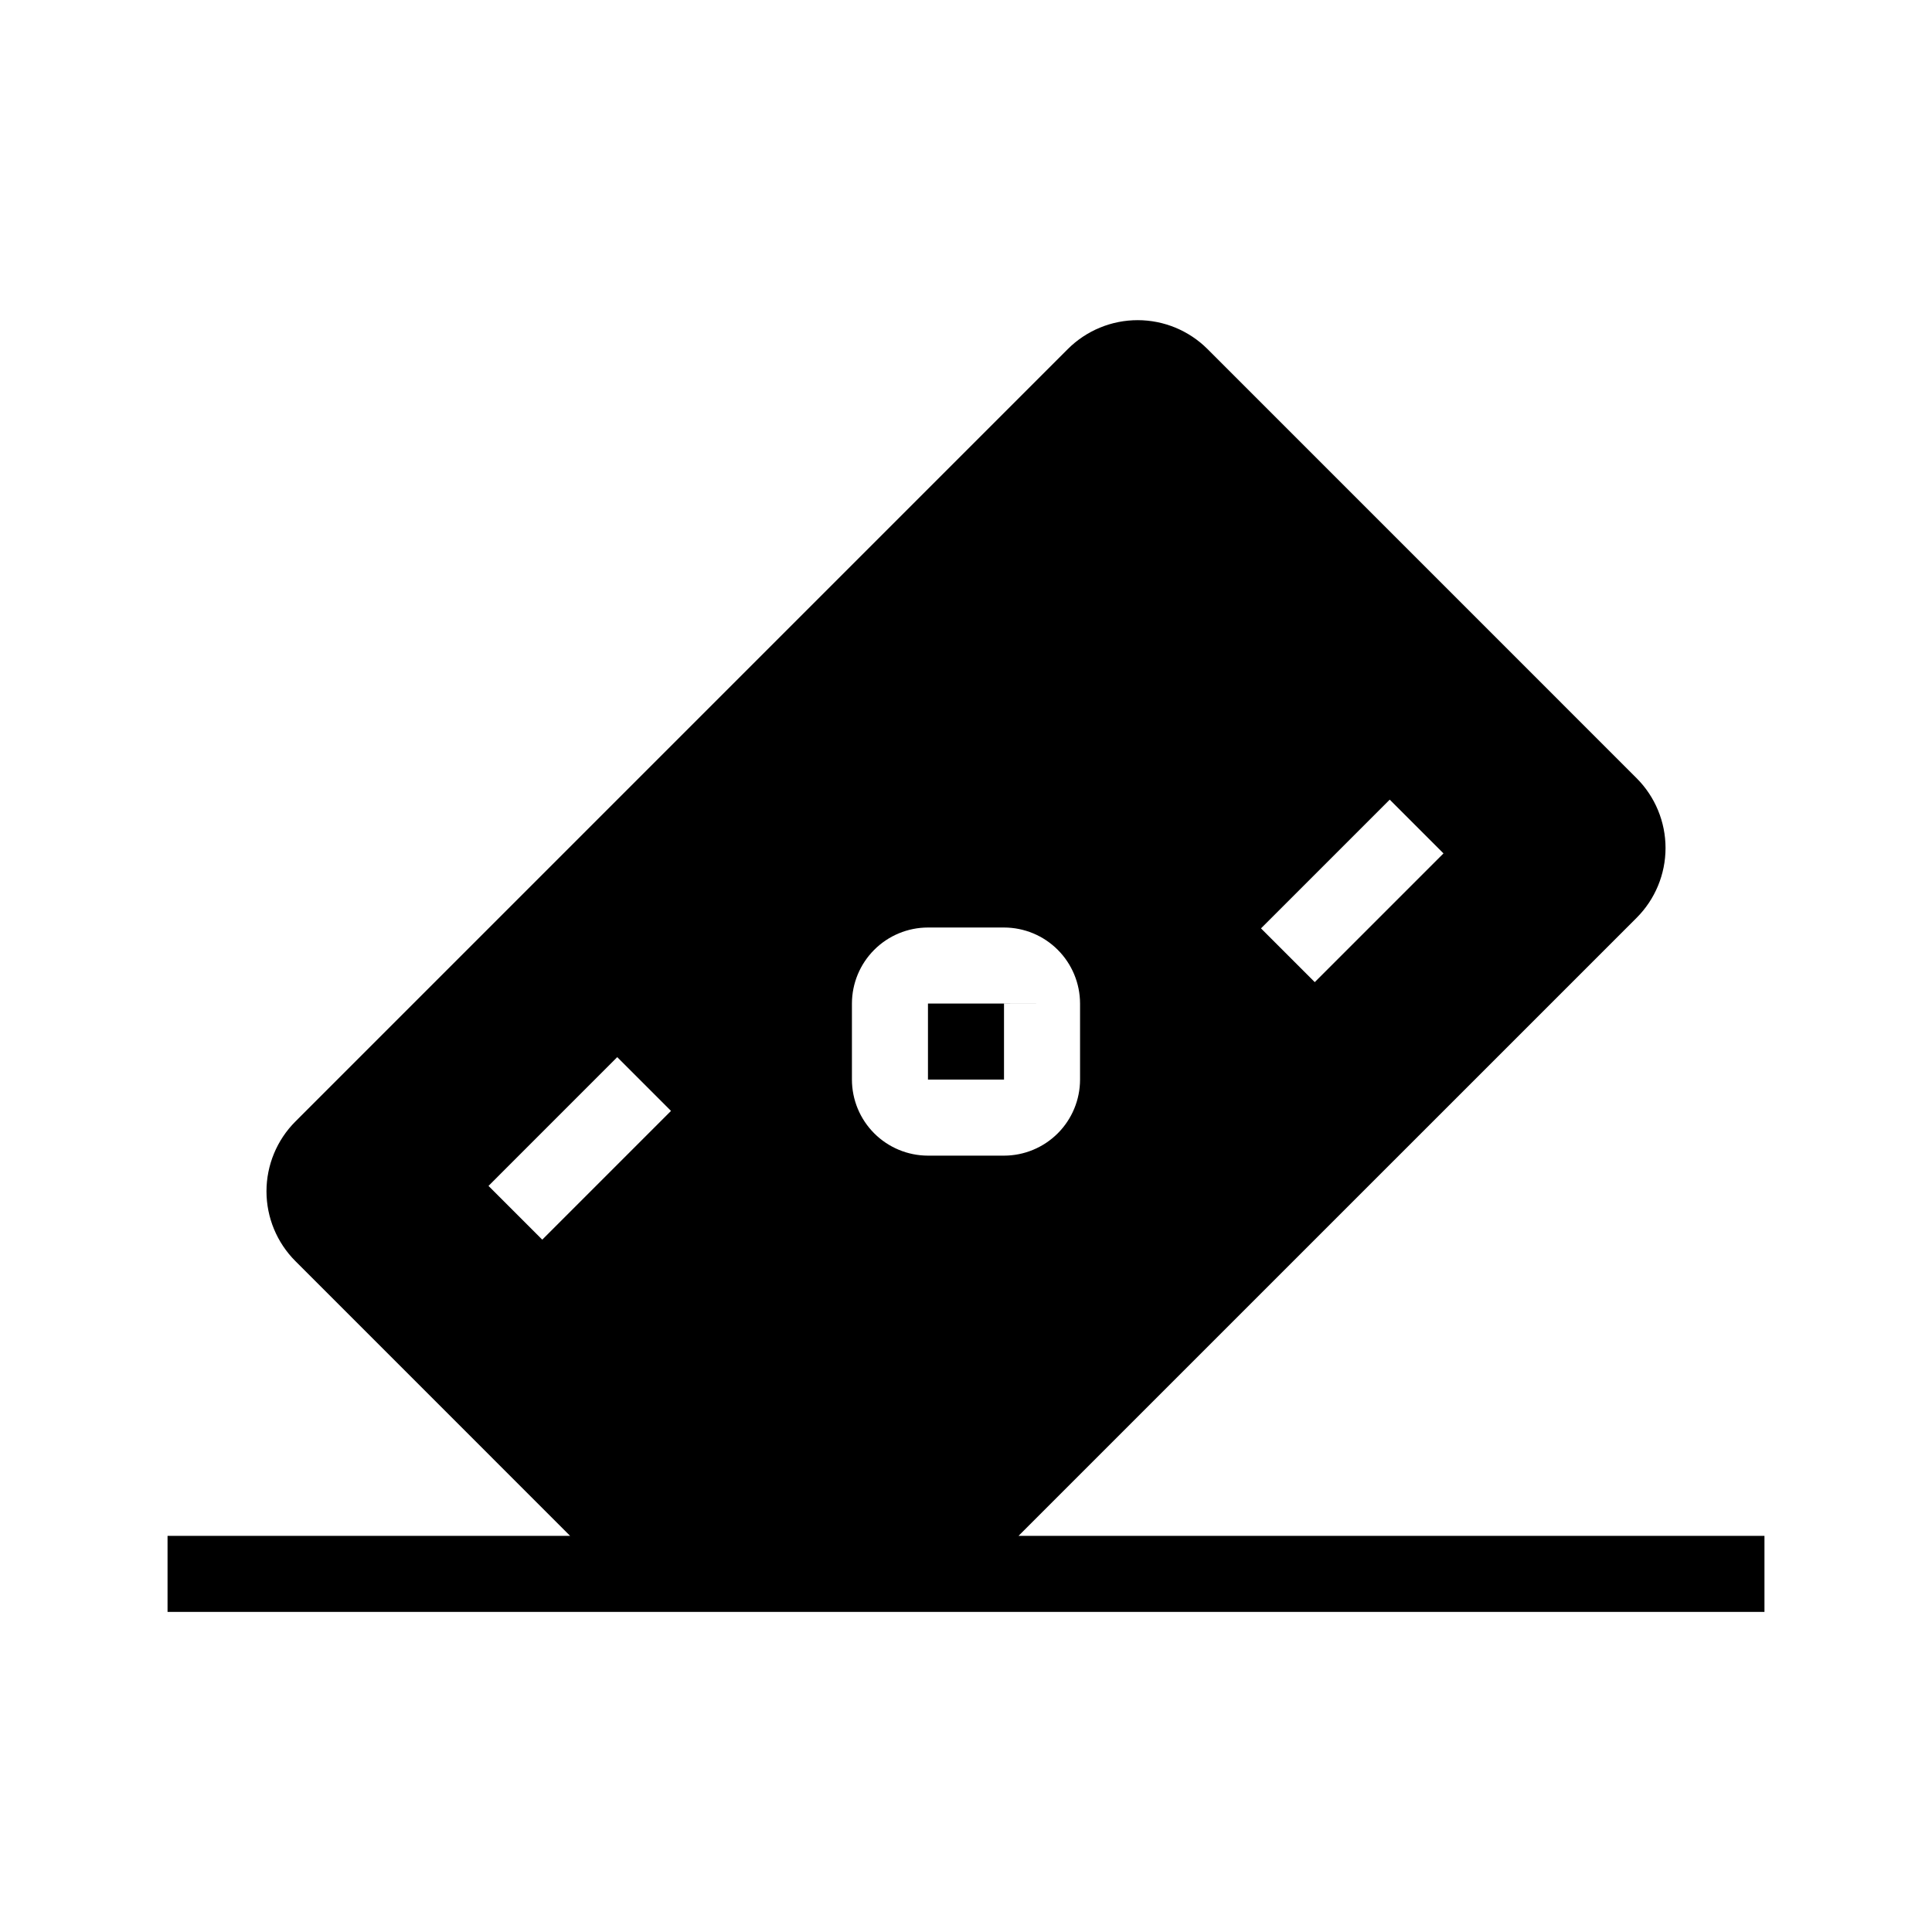 <?xml version="1.0" encoding="UTF-8"?>
<!-- Uploaded to: ICON Repo, www.svgrepo.com, Generator: ICON Repo Mixer Tools -->
<svg fill="#000000" width="800px" height="800px" version="1.1" viewBox="144 144 512 512" xmlns="http://www.w3.org/2000/svg">
 <g>
  <path d="m410.07 409.93v0.02h10.078z"/>
  <path d="m389.92 409.95h20.152v20.148h-20.152z"/>
  <path d="m577.72 387.23c4.906-4.906 7.664-11.559 7.664-18.5 0-6.938-2.758-13.594-7.664-18.5l-113.73-113.74c-4.91-4.894-11.562-7.644-18.5-7.644-6.934 0-13.586 2.75-18.496 7.644l-204.71 204.72c-4.906 4.906-7.664 11.562-7.664 18.5 0 6.941 2.758 13.594 7.664 18.5l72.797 72.805-106.68 0.004v20.152h423.2v-20.152h-197.68zm-207.95 42.875v-20.152c0.008-5.344 2.133-10.465 5.91-14.242 3.777-3.781 8.898-5.906 14.242-5.91h20.152c5.344 0.004 10.465 2.129 14.242 5.91 3.777 3.777 5.902 8.898 5.91 14.242v20.152c-0.008 5.34-2.133 10.465-5.91 14.242s-8.898 5.902-14.242 5.91h-20.152c-5.344-0.008-10.465-2.133-14.242-5.91-3.777-3.777-5.902-8.902-5.91-14.242zm-82.066 42.418-14.246-14.246 34.117-34.125 14.246 14.25zm224.59-116.61 14.246 14.246-34.117 34.117-14.246-14.246z"/>
 </g>
</svg>